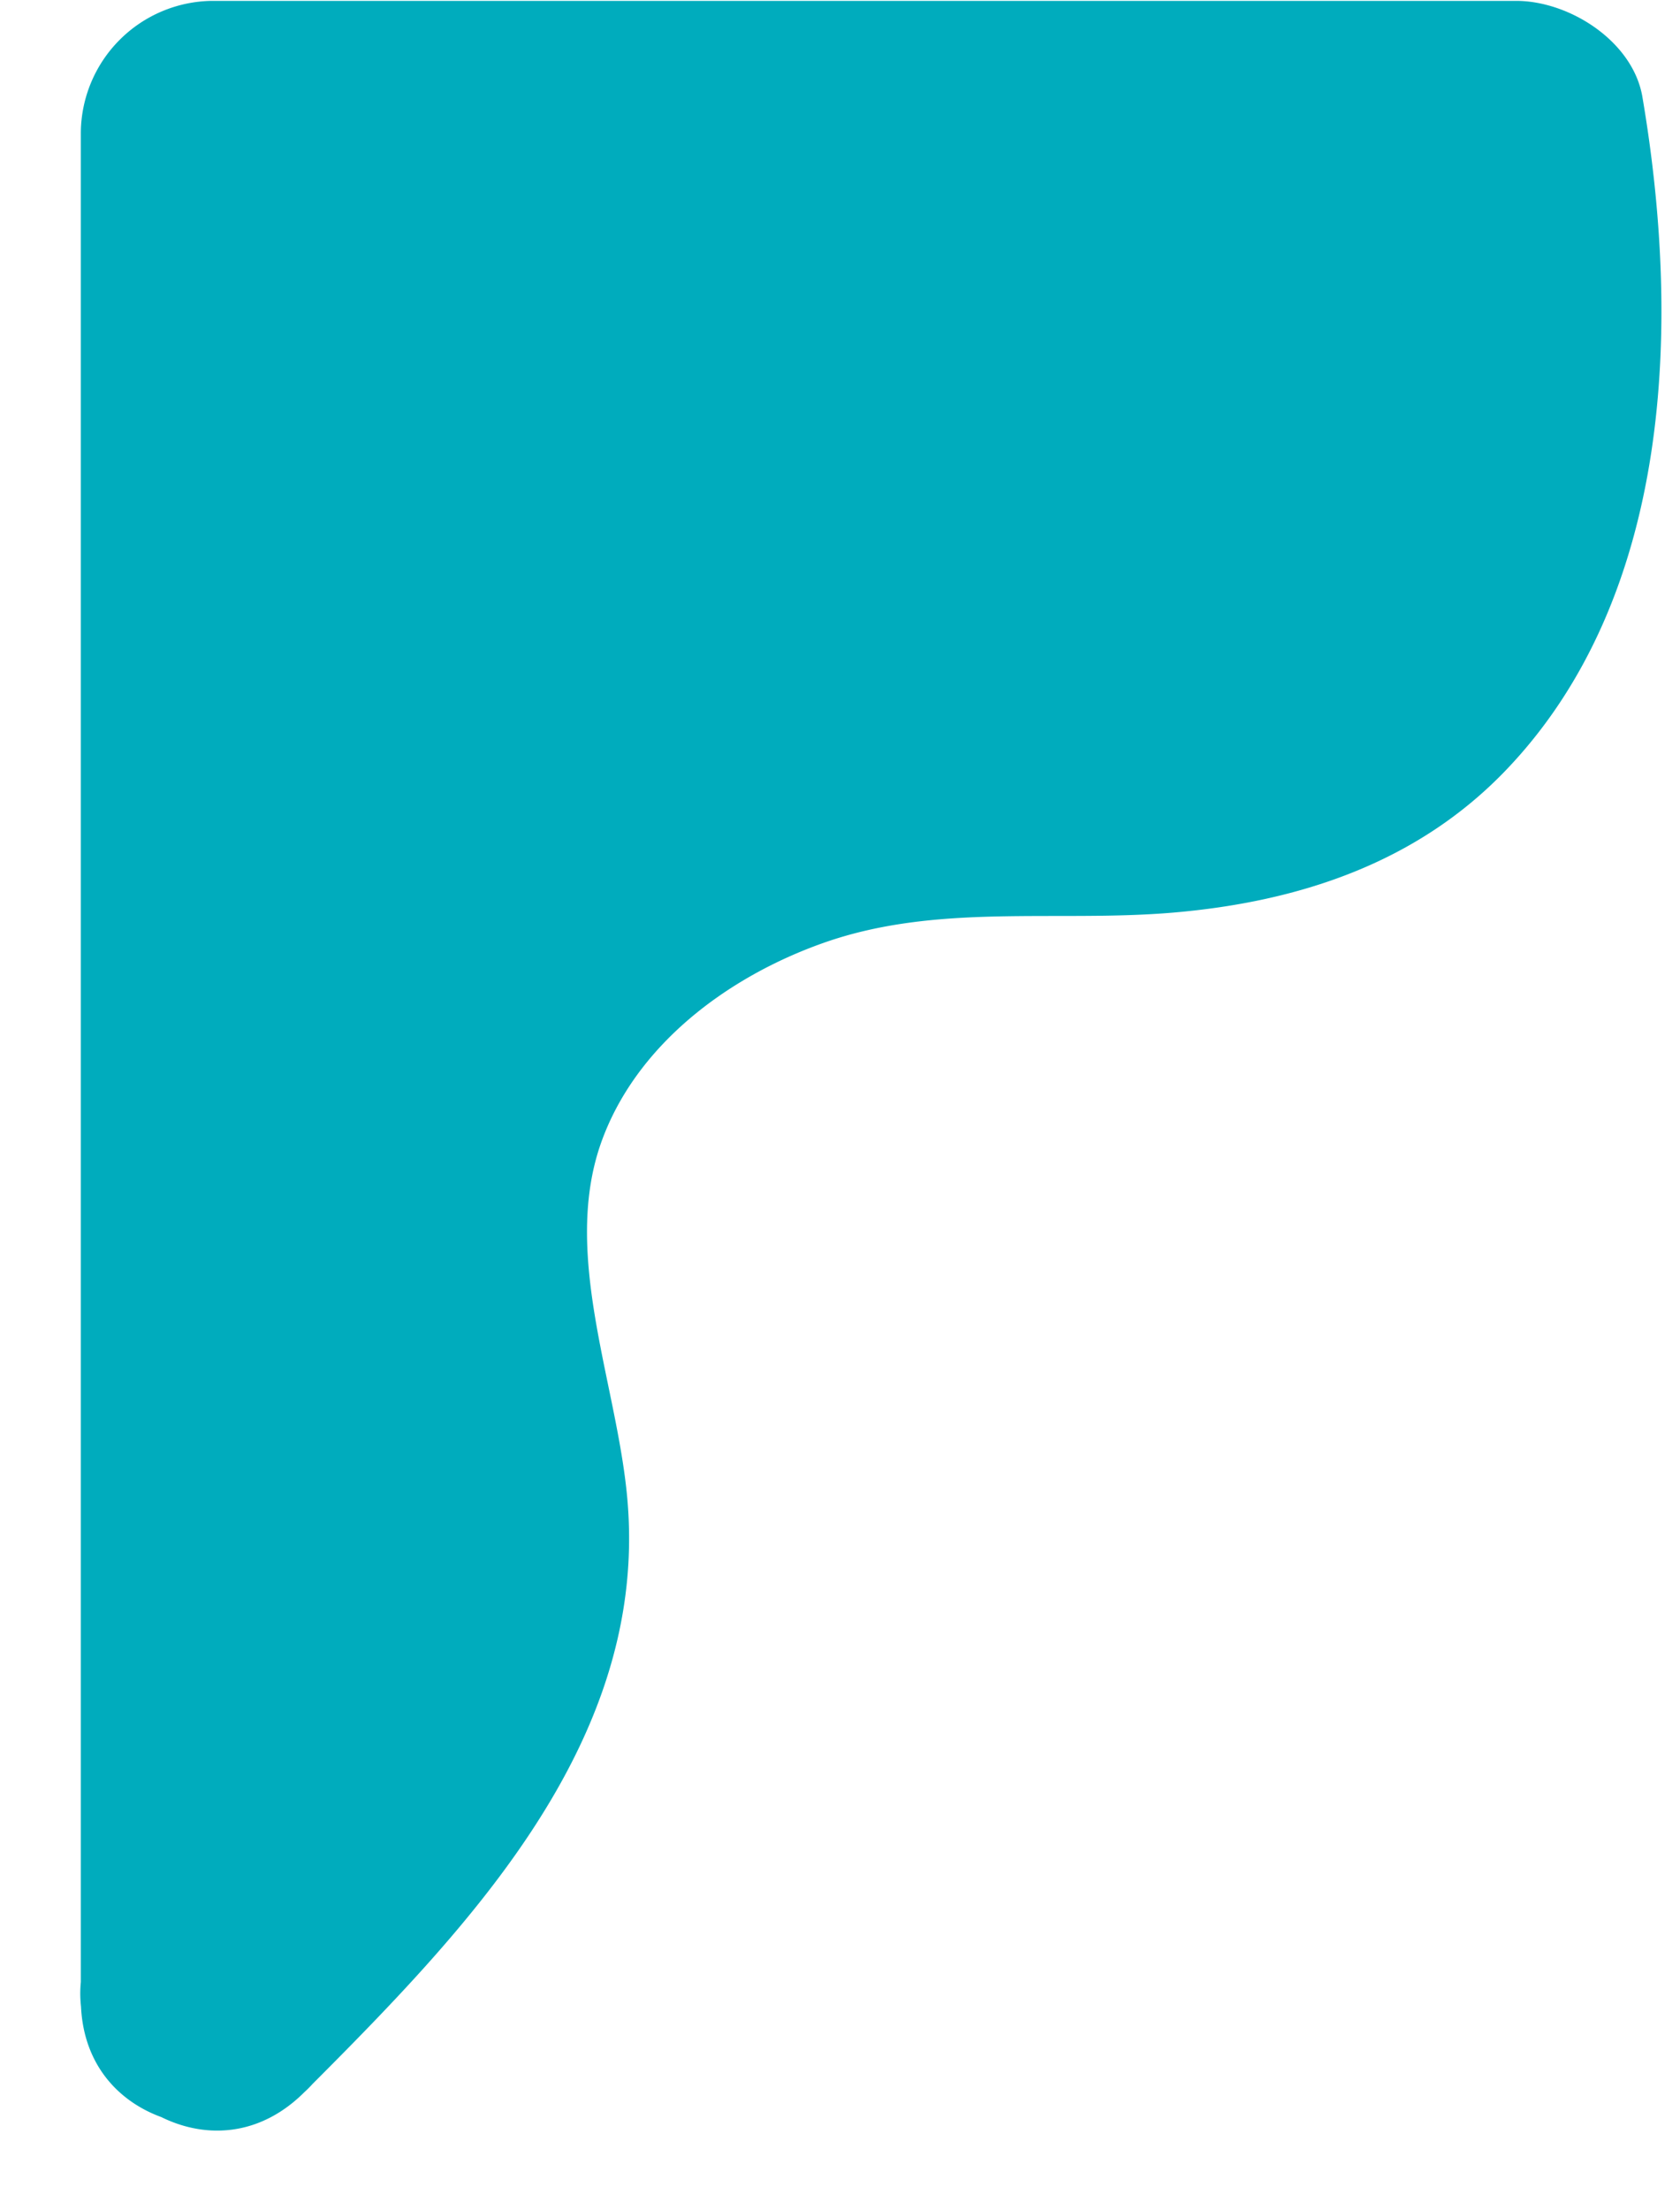 <?xml version="1.0" encoding="UTF-8" standalone="no"?><svg xmlns="http://www.w3.org/2000/svg" xmlns:xlink="http://www.w3.org/1999/xlink" data-name="Layer 1" fill="#000000" height="101.1" preserveAspectRatio="xMidYMid meet" version="1" viewBox="32.4 30.6 76.9 101.1" width="76.9" zoomAndPan="magnify"><g id="change1_1"><path d="M42.1,122.06c5.65-5.54,11.6-13.23,12.47-16,2.2-6.88-1.83-14.27-1.14-21.46,1-10,11.11-17.11,21.1-18,6.52-.57,13.59.79,19.27-2.46,6.5-3.71,8.66-12.09,8.71-19.58a41.65,41.65,0,0,0-.71-8H42.1Z" fill="#00acbd"/></g><g id="change1_2"><path d="M46.34,126.31c7.24-7.25,15.55-15.72,14.81-26.69-.35-5.34-3.08-11.4-1.26-16.67,1.57-4.51,5.8-7.65,10.17-9.2,5.2-1.85,10.67-.94,16.06-1.4,5.69-.49,11.07-2.24,15.14-6.44,7.74-8,8.07-20.57,6.32-30.87-.43-2.55-3.34-4.4-5.78-4.4H42.1a6.08,6.08,0,0,0-6,6v85.42c0,7.73,12,7.74,12,0V36.64l-6,6h59.7L96,38.24c1.63,9.57.18,21.55-11.53,22.21C74.3,61,65.39,60.84,57,67.52,48.81,74,46.45,82.93,48,92.91c.74,4.65,2.27,9.27-.32,13.27a72.5,72.5,0,0,1-9.86,11.64C32.39,123.29,40.87,131.78,46.34,126.31Z" fill="#00acbd"/></g></svg>